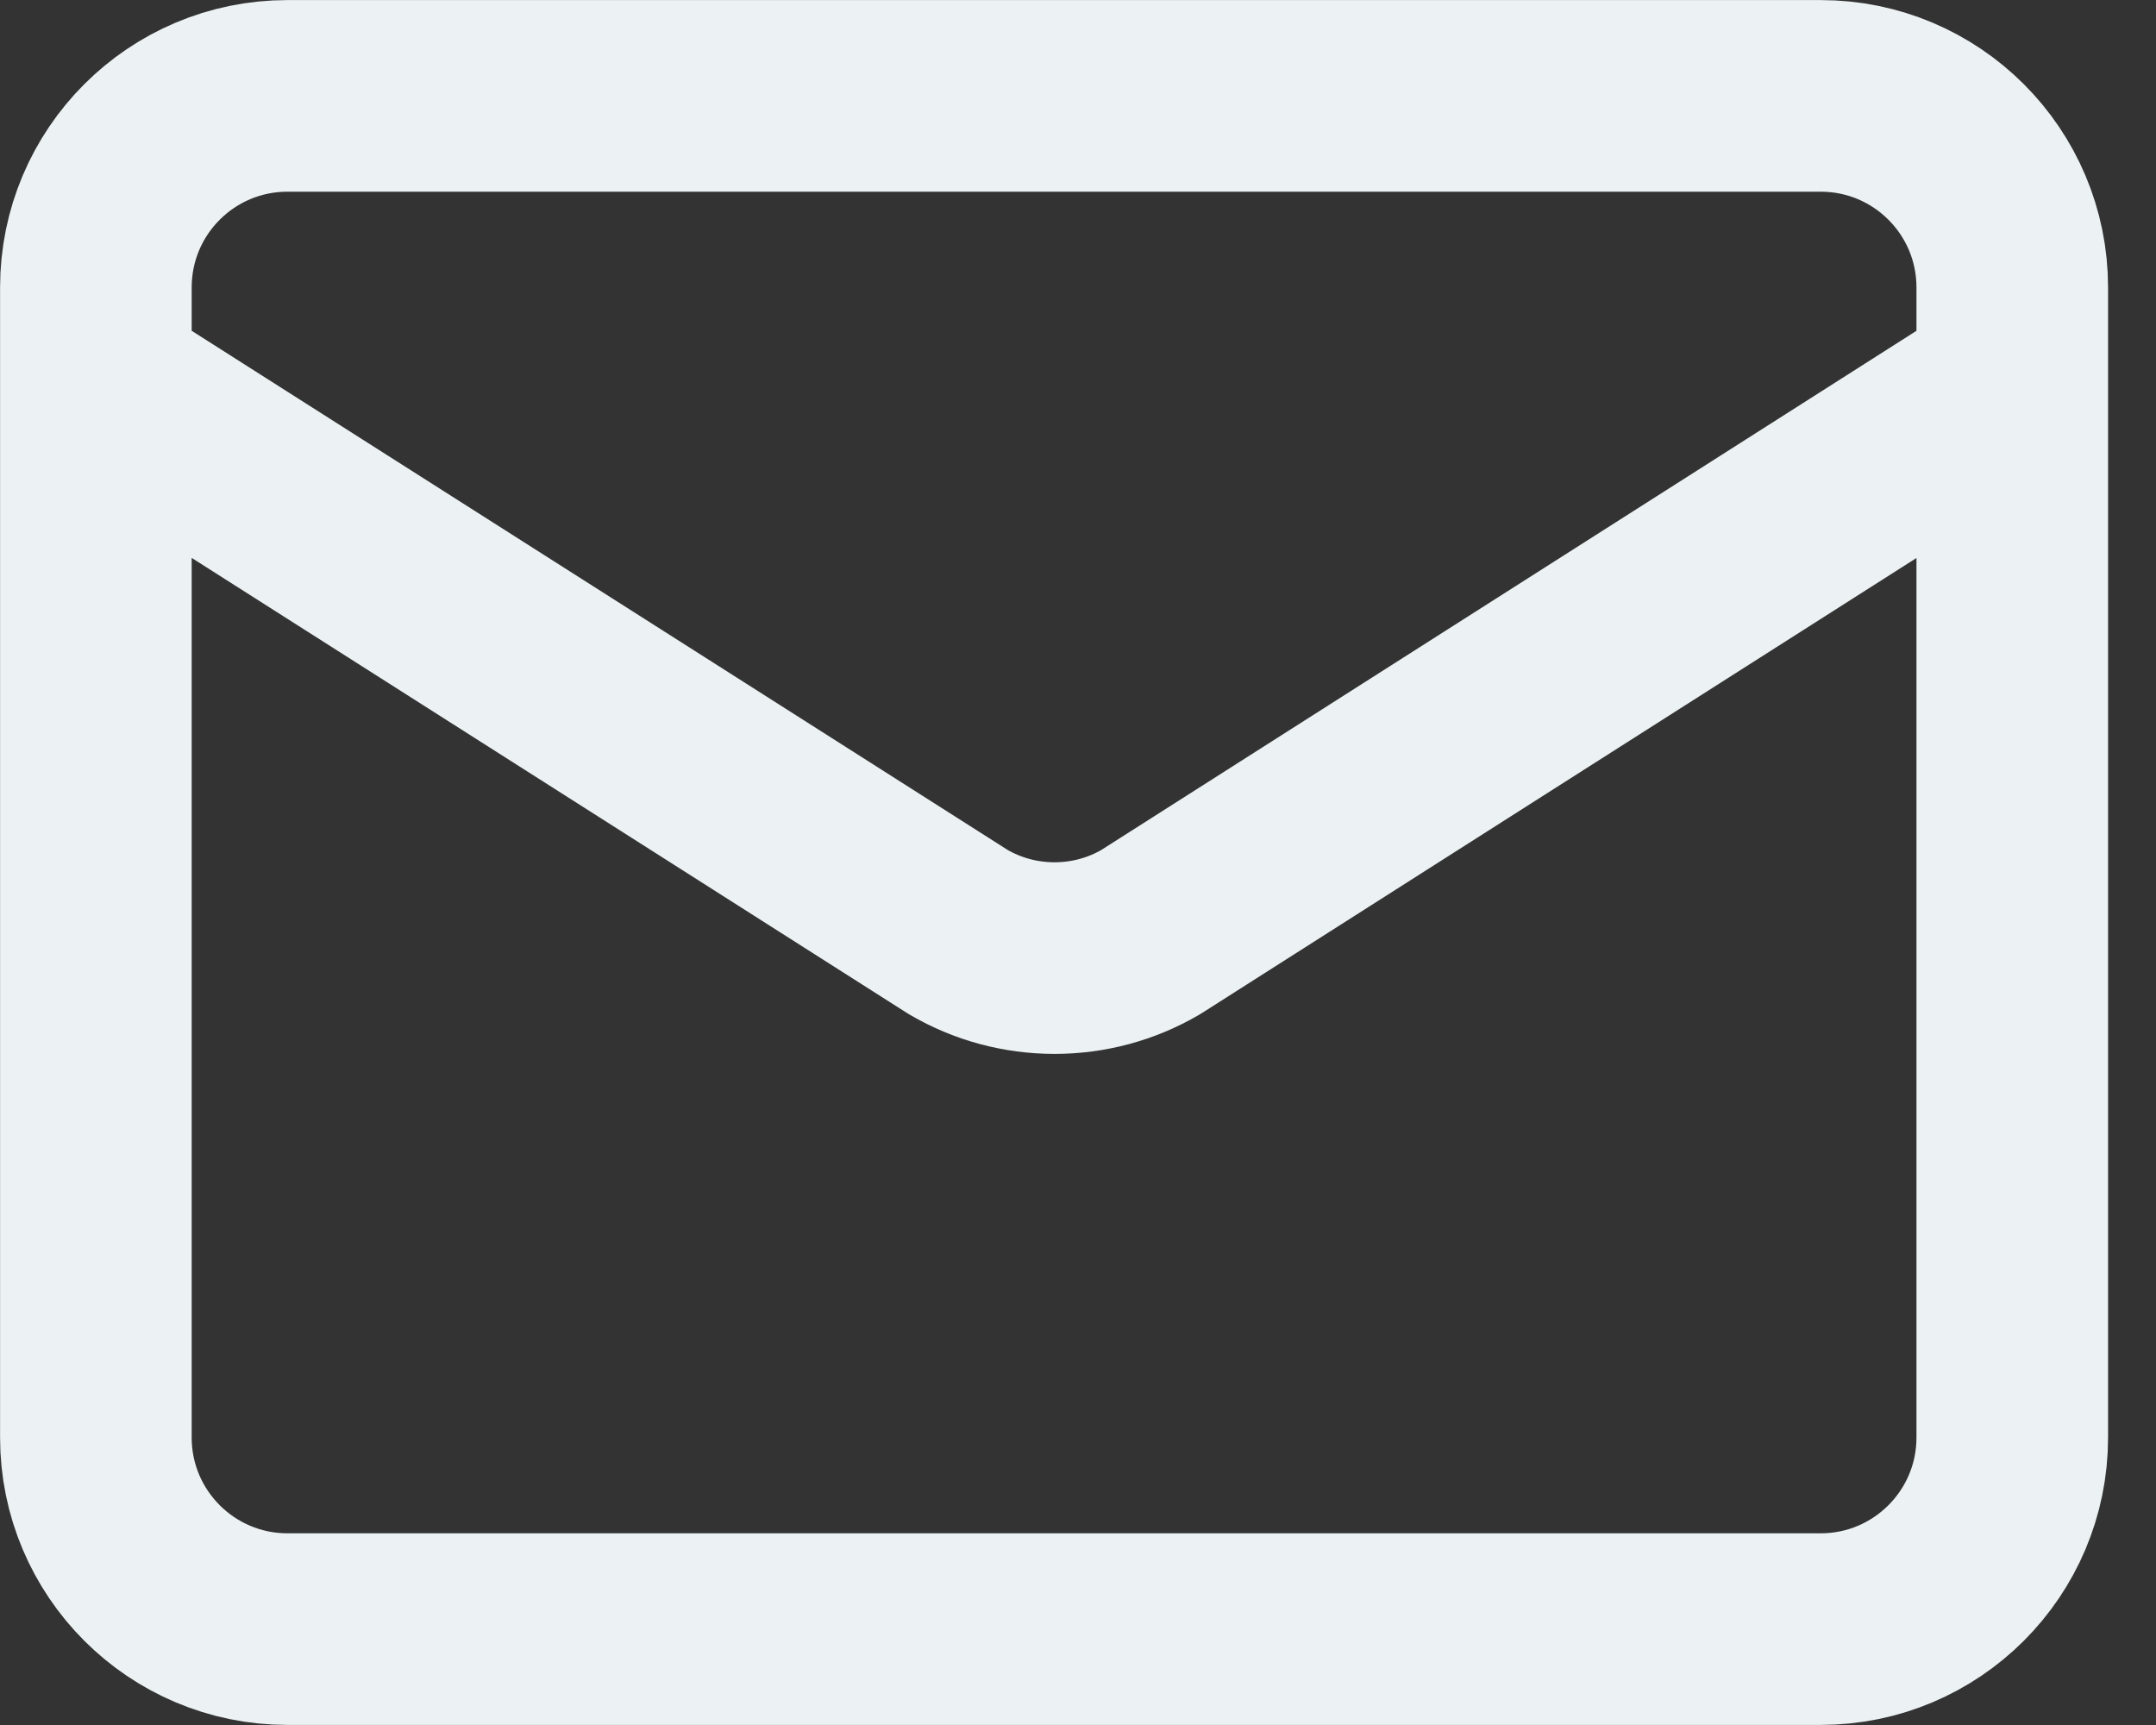 <svg width="15" height="12" viewBox="0 0 15 12" fill="none" xmlns="http://www.w3.org/2000/svg">
<rect x="0" y="0" width="15" height="12" fill="#333333" stroke="none"/>
<path d="M14 2.667L8.006 6.484C7.803 6.603 7.572 6.665 7.337 6.665C7.101 6.665 6.87 6.603 6.667 6.484L0.667 2.667M2 0.667H12.667C13.403 0.667 14 1.263 14 2V10C14 10.736 13.403 11.333 12.667 11.333H2C1.264 11.333 0.667 10.736 0.667 10V2C0.667 1.263 1.264 0.667 2 0.667Z" stroke="#ECF2F3" stroke-width="1.333" stroke-linecap="round" stroke-linejoin="round"/>
</svg>
